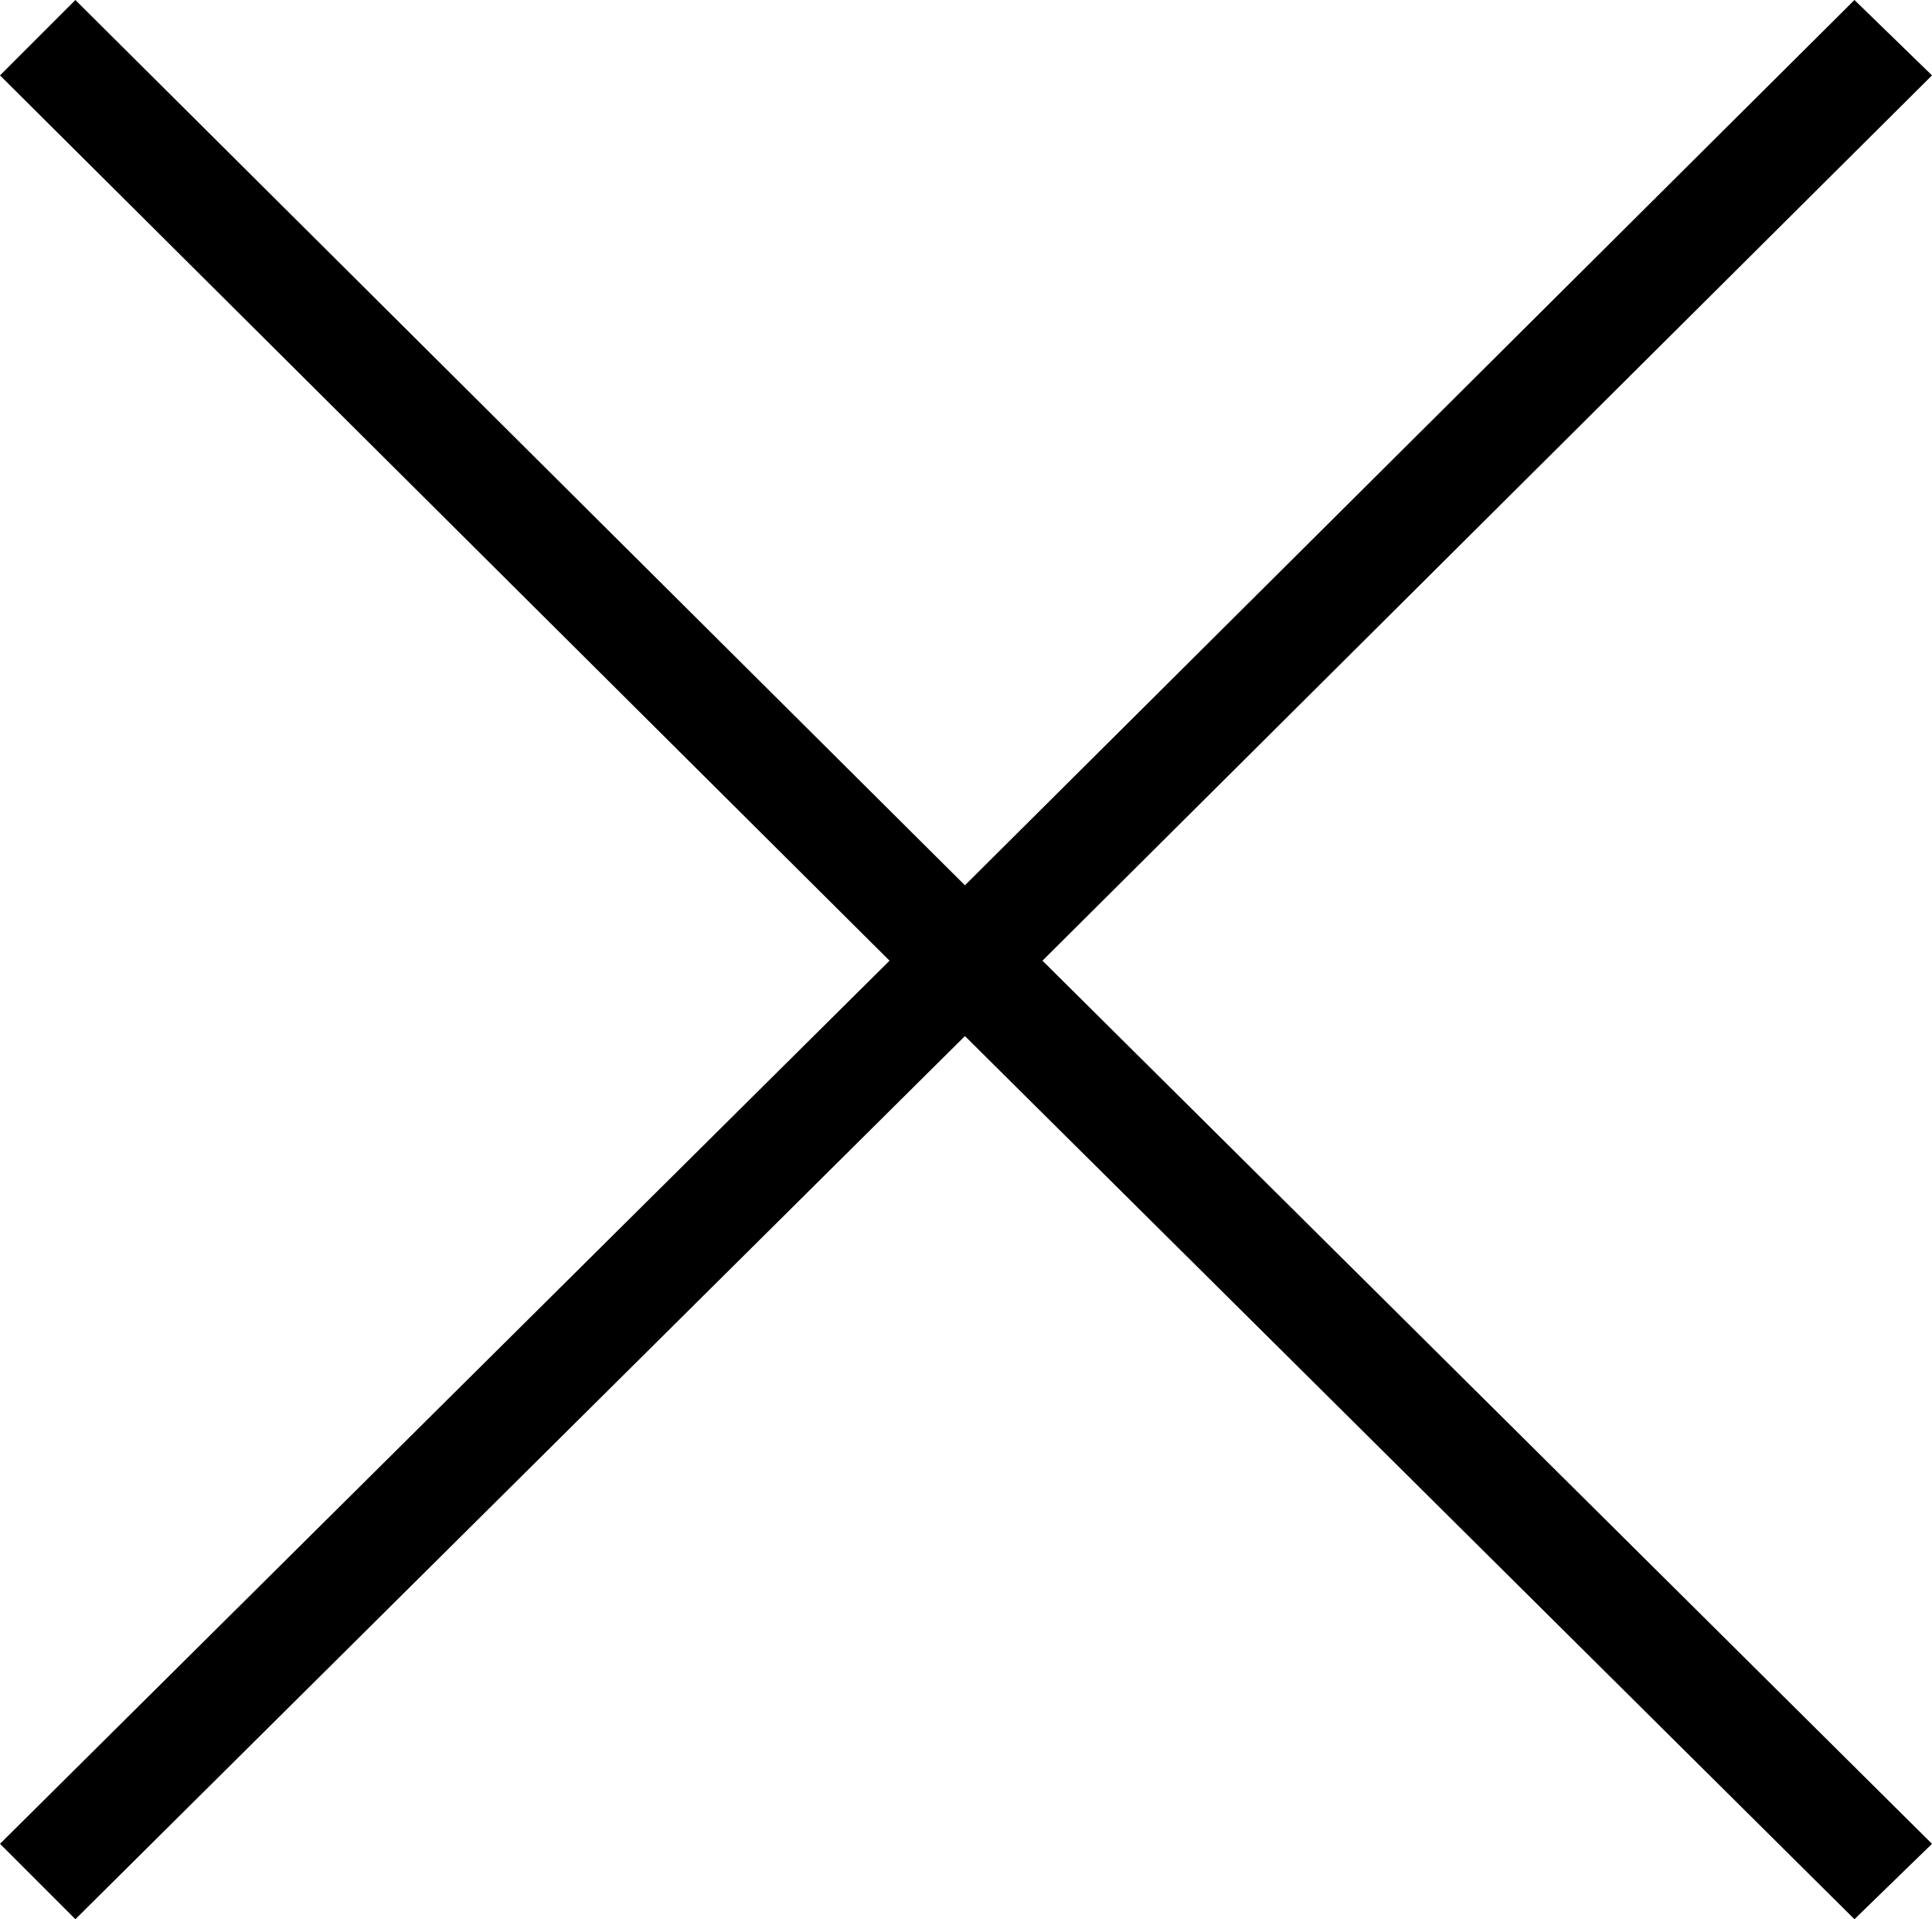 <svg xmlns="http://www.w3.org/2000/svg" viewBox="0 0 8.97 8.91"><g id="ab5c16b3-1c55-4f70-a90f-7632569b324a" data-name="Capa 2"><g id="afd2350b-5060-4d20-aef6-1a5e64d02dd1" data-name="Capa 1"><polygon points="8.97 0.35 8.61 0 4.48 4.11 0.35 0 0 0.35 4.13 4.46 0 8.56 0.35 8.91 4.48 4.81 8.61 8.91 8.97 8.56 4.84 4.46 8.97 0.35"/></g></g></svg>